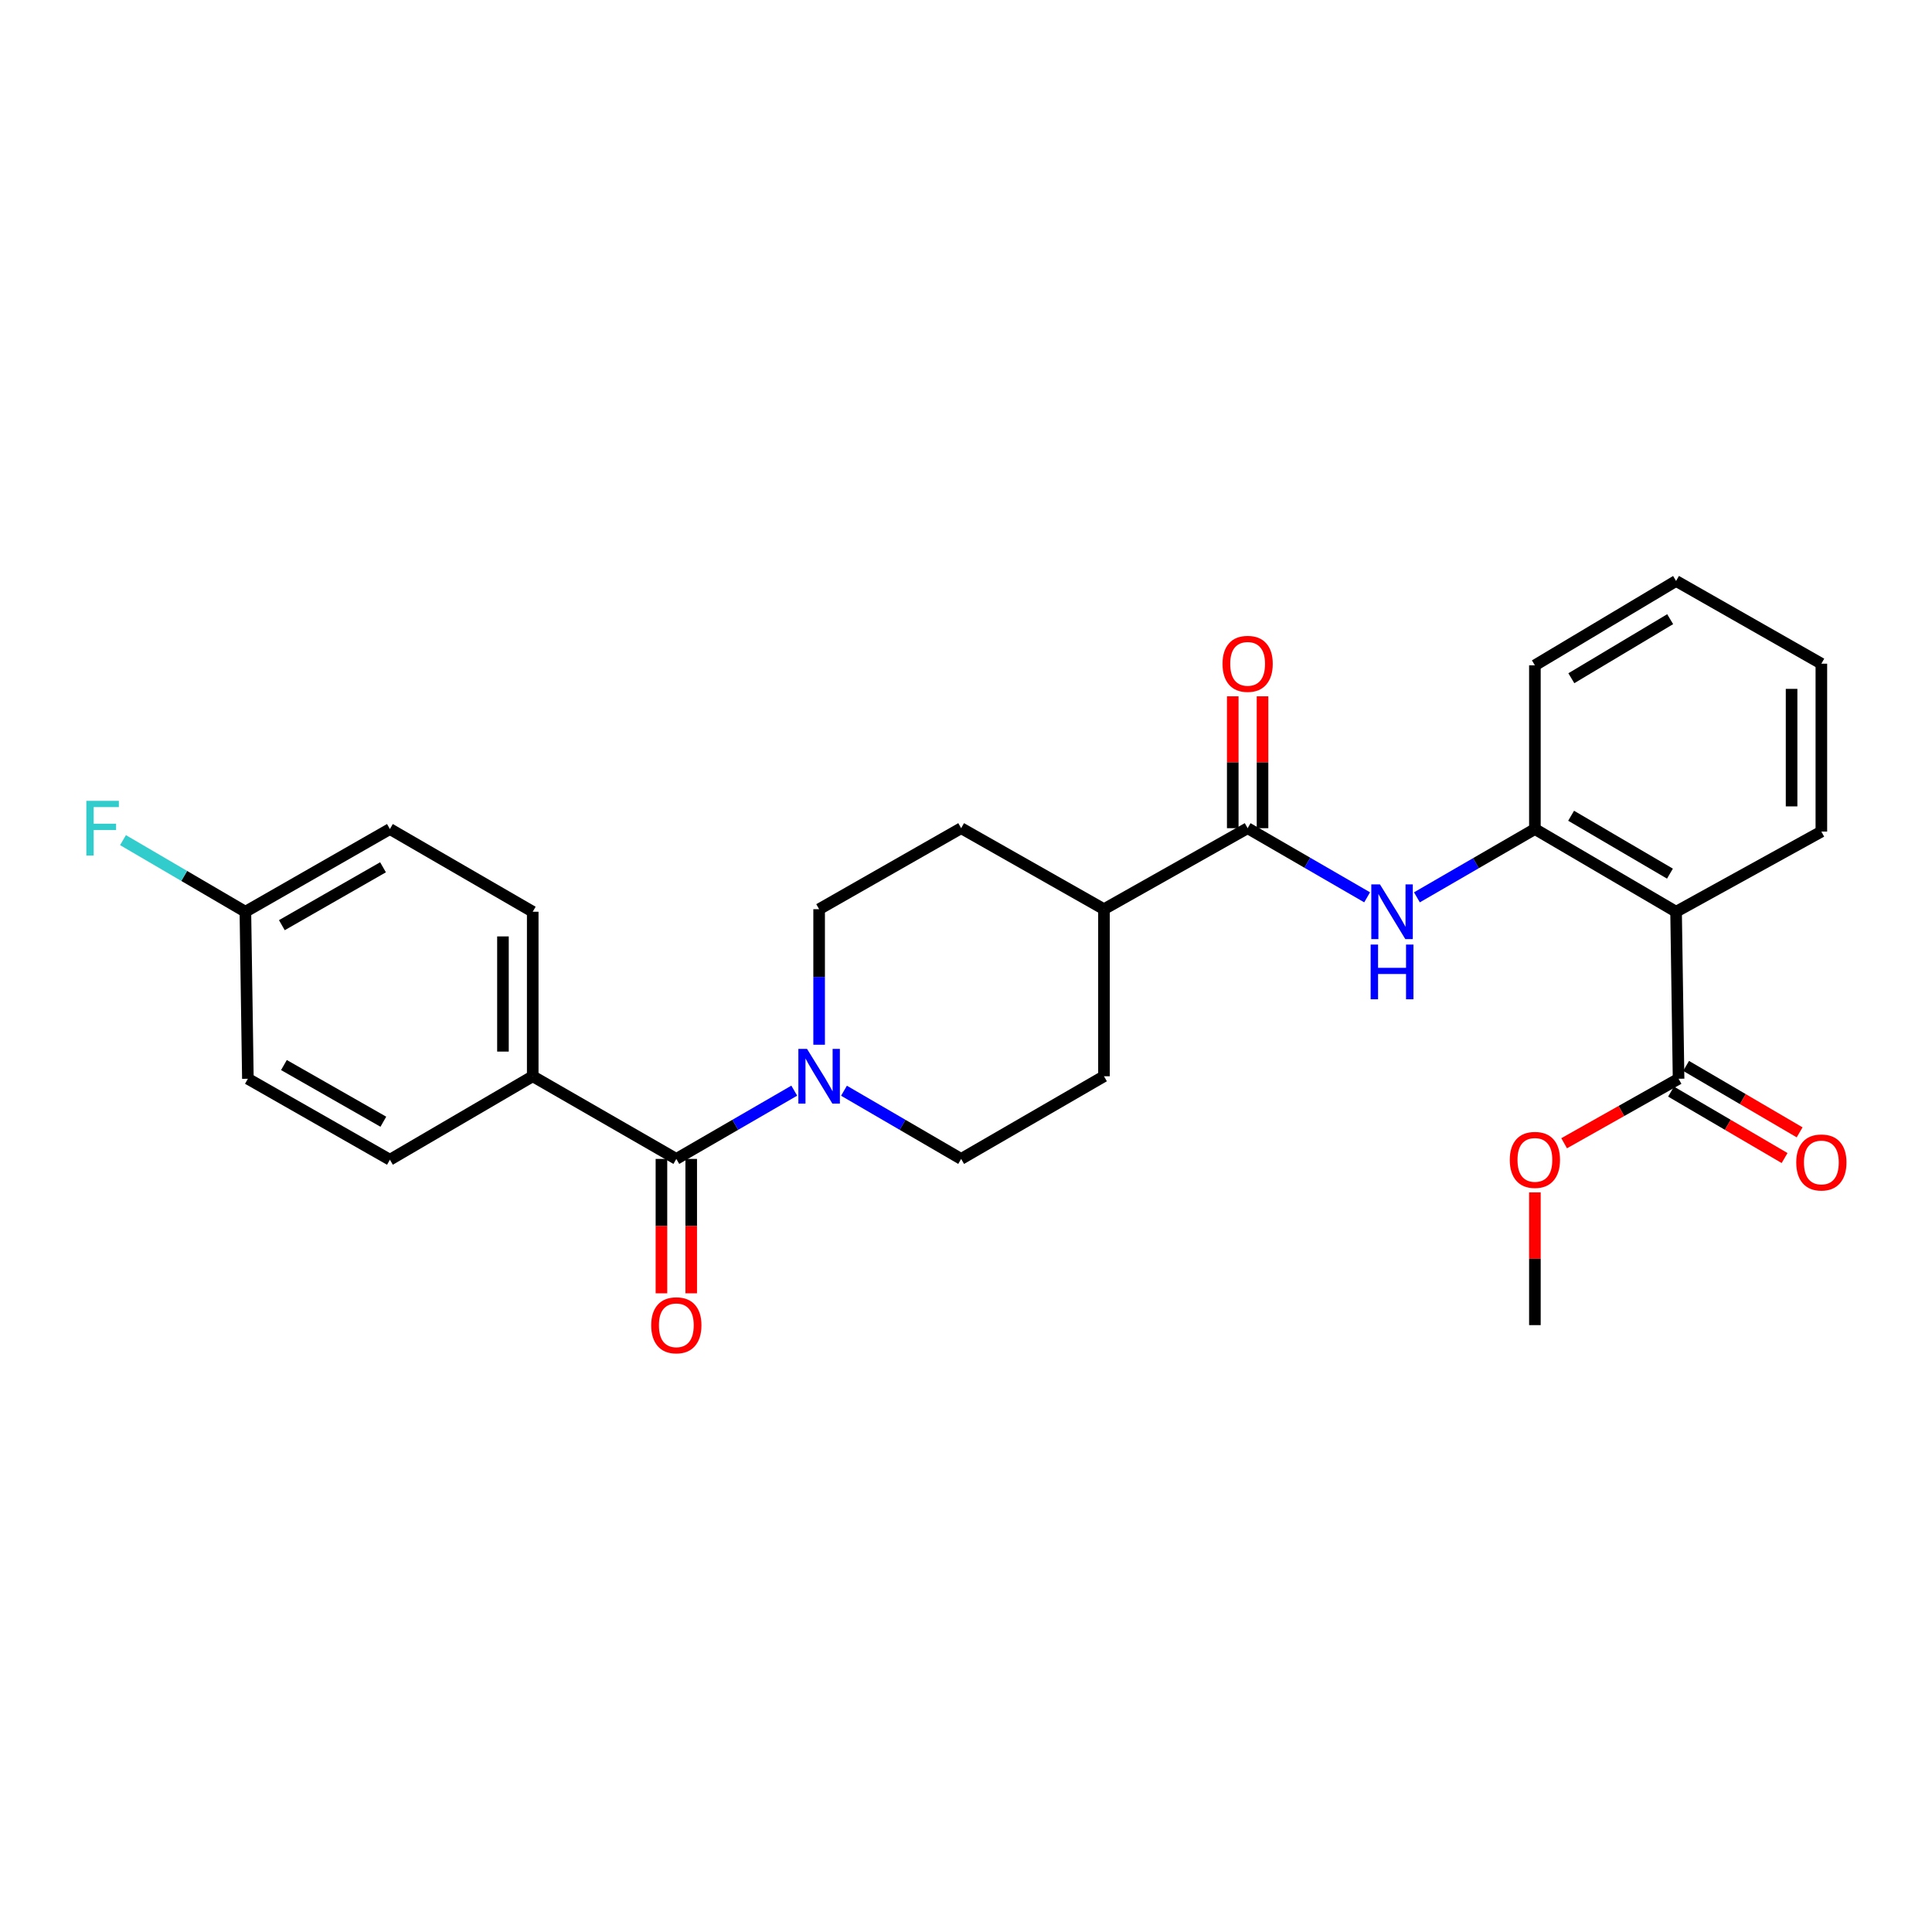 <?xml version='1.0' encoding='iso-8859-1'?>
<svg version='1.1' baseProfile='full'
              xmlns='http://www.w3.org/2000/svg'
                      xmlns:rdkit='http://www.rdkit.org/xml'
                      xmlns:xlink='http://www.w3.org/1999/xlink'
                  xml:space='preserve'
width='1000px' height='1000px' viewBox='0 0 1000 1000'>
<!-- END OF HEADER -->
<rect style='opacity:1.0;fill:#FFFFFF;stroke:none' width='1000' height='1000' x='0' y='0'> </rect>
<path class='bond-4' d='M 867.534,471.915 L 794.459,429.106' style='fill:none;fill-rule:evenodd;stroke:#000000;stroke-width:6px;stroke-linecap:butt;stroke-linejoin:miter;stroke-opacity:1' />
<path class='bond-4' d='M 864.363,452.196 L 813.21,422.23' style='fill:none;fill-rule:evenodd;stroke:#000000;stroke-width:6px;stroke-linecap:butt;stroke-linejoin:miter;stroke-opacity:1' />
<path class='bond-5' d='M 867.534,471.915 L 868.827,558.364' style='fill:none;fill-rule:evenodd;stroke:#000000;stroke-width:6px;stroke-linecap:butt;stroke-linejoin:miter;stroke-opacity:1' />
<path class='bond-22' d='M 867.534,471.915 L 942.733,430.424' style='fill:none;fill-rule:evenodd;stroke:#000000;stroke-width:6px;stroke-linecap:butt;stroke-linejoin:miter;stroke-opacity:1' />
<path class='bond-0' d='M 350.065,599.855 L 380.584,582.189' style='fill:none;fill-rule:evenodd;stroke:#000000;stroke-width:6px;stroke-linecap:butt;stroke-linejoin:miter;stroke-opacity:1' />
<path class='bond-0' d='M 380.584,582.189 L 411.104,564.524' style='fill:none;fill-rule:evenodd;stroke:#0000FF;stroke-width:6px;stroke-linecap:butt;stroke-linejoin:miter;stroke-opacity:1' />
<path class='bond-6' d='M 350.065,599.855 L 275.739,557.071' style='fill:none;fill-rule:evenodd;stroke:#000000;stroke-width:6px;stroke-linecap:butt;stroke-linejoin:miter;stroke-opacity:1' />
<path class='bond-10' d='M 342.359,599.855 L 342.359,634.634' style='fill:none;fill-rule:evenodd;stroke:#000000;stroke-width:6px;stroke-linecap:butt;stroke-linejoin:miter;stroke-opacity:1' />
<path class='bond-10' d='M 342.359,634.634 L 342.359,669.413' style='fill:none;fill-rule:evenodd;stroke:#FF0000;stroke-width:6px;stroke-linecap:butt;stroke-linejoin:miter;stroke-opacity:1' />
<path class='bond-10' d='M 357.77,599.855 L 357.77,634.634' style='fill:none;fill-rule:evenodd;stroke:#000000;stroke-width:6px;stroke-linecap:butt;stroke-linejoin:miter;stroke-opacity:1' />
<path class='bond-10' d='M 357.77,634.634 L 357.77,669.413' style='fill:none;fill-rule:evenodd;stroke:#FF0000;stroke-width:6px;stroke-linecap:butt;stroke-linejoin:miter;stroke-opacity:1' />
<path class='bond-1' d='M 423.979,540.749 L 423.979,505.673' style='fill:none;fill-rule:evenodd;stroke:#0000FF;stroke-width:6px;stroke-linecap:butt;stroke-linejoin:miter;stroke-opacity:1' />
<path class='bond-1' d='M 423.979,505.673 L 423.979,470.596' style='fill:none;fill-rule:evenodd;stroke:#000000;stroke-width:6px;stroke-linecap:butt;stroke-linejoin:miter;stroke-opacity:1' />
<path class='bond-28' d='M 436.845,564.559 L 467.168,582.207' style='fill:none;fill-rule:evenodd;stroke:#0000FF;stroke-width:6px;stroke-linecap:butt;stroke-linejoin:miter;stroke-opacity:1' />
<path class='bond-28' d='M 467.168,582.207 L 497.491,599.855' style='fill:none;fill-rule:evenodd;stroke:#000000;stroke-width:6px;stroke-linecap:butt;stroke-linejoin:miter;stroke-opacity:1' />
<path class='bond-2' d='M 645.774,428.669 L 676.697,446.561' style='fill:none;fill-rule:evenodd;stroke:#000000;stroke-width:6px;stroke-linecap:butt;stroke-linejoin:miter;stroke-opacity:1' />
<path class='bond-2' d='M 676.697,446.561 L 707.62,464.452' style='fill:none;fill-rule:evenodd;stroke:#0000FF;stroke-width:6px;stroke-linecap:butt;stroke-linejoin:miter;stroke-opacity:1' />
<path class='bond-7' d='M 645.774,428.669 L 571.414,470.596' style='fill:none;fill-rule:evenodd;stroke:#000000;stroke-width:6px;stroke-linecap:butt;stroke-linejoin:miter;stroke-opacity:1' />
<path class='bond-11' d='M 653.479,428.669 L 653.479,394.54' style='fill:none;fill-rule:evenodd;stroke:#000000;stroke-width:6px;stroke-linecap:butt;stroke-linejoin:miter;stroke-opacity:1' />
<path class='bond-11' d='M 653.479,394.54 L 653.479,360.41' style='fill:none;fill-rule:evenodd;stroke:#FF0000;stroke-width:6px;stroke-linecap:butt;stroke-linejoin:miter;stroke-opacity:1' />
<path class='bond-11' d='M 638.068,428.669 L 638.068,394.54' style='fill:none;fill-rule:evenodd;stroke:#000000;stroke-width:6px;stroke-linecap:butt;stroke-linejoin:miter;stroke-opacity:1' />
<path class='bond-11' d='M 638.068,394.54 L 638.068,360.41' style='fill:none;fill-rule:evenodd;stroke:#FF0000;stroke-width:6px;stroke-linecap:butt;stroke-linejoin:miter;stroke-opacity:1' />
<path class='bond-3' d='M 733.394,464.46 L 763.927,446.783' style='fill:none;fill-rule:evenodd;stroke:#0000FF;stroke-width:6px;stroke-linecap:butt;stroke-linejoin:miter;stroke-opacity:1' />
<path class='bond-3' d='M 763.927,446.783 L 794.459,429.106' style='fill:none;fill-rule:evenodd;stroke:#000000;stroke-width:6px;stroke-linecap:butt;stroke-linejoin:miter;stroke-opacity:1' />
<path class='bond-23' d='M 794.459,429.106 L 794.459,344.369' style='fill:none;fill-rule:evenodd;stroke:#000000;stroke-width:6px;stroke-linecap:butt;stroke-linejoin:miter;stroke-opacity:1' />
<path class='bond-12' d='M 864.935,565.015 L 894.318,582.208' style='fill:none;fill-rule:evenodd;stroke:#000000;stroke-width:6px;stroke-linecap:butt;stroke-linejoin:miter;stroke-opacity:1' />
<path class='bond-12' d='M 894.318,582.208 L 923.7,599.401' style='fill:none;fill-rule:evenodd;stroke:#FF0000;stroke-width:6px;stroke-linecap:butt;stroke-linejoin:miter;stroke-opacity:1' />
<path class='bond-12' d='M 872.718,551.713 L 902.101,568.906' style='fill:none;fill-rule:evenodd;stroke:#000000;stroke-width:6px;stroke-linecap:butt;stroke-linejoin:miter;stroke-opacity:1' />
<path class='bond-12' d='M 902.101,568.906 L 931.484,586.1' style='fill:none;fill-rule:evenodd;stroke:#FF0000;stroke-width:6px;stroke-linecap:butt;stroke-linejoin:miter;stroke-opacity:1' />
<path class='bond-17' d='M 868.827,558.364 L 839.21,575.055' style='fill:none;fill-rule:evenodd;stroke:#000000;stroke-width:6px;stroke-linecap:butt;stroke-linejoin:miter;stroke-opacity:1' />
<path class='bond-17' d='M 839.21,575.055 L 809.593,591.745' style='fill:none;fill-rule:evenodd;stroke:#FF0000;stroke-width:6px;stroke-linecap:butt;stroke-linejoin:miter;stroke-opacity:1' />
<path class='bond-15' d='M 275.739,557.071 L 275.739,471.915' style='fill:none;fill-rule:evenodd;stroke:#000000;stroke-width:6px;stroke-linecap:butt;stroke-linejoin:miter;stroke-opacity:1' />
<path class='bond-15' d='M 260.328,544.298 L 260.328,484.688' style='fill:none;fill-rule:evenodd;stroke:#000000;stroke-width:6px;stroke-linecap:butt;stroke-linejoin:miter;stroke-opacity:1' />
<path class='bond-16' d='M 275.739,557.071 L 201.816,600.274' style='fill:none;fill-rule:evenodd;stroke:#000000;stroke-width:6px;stroke-linecap:butt;stroke-linejoin:miter;stroke-opacity:1' />
<path class='bond-13' d='M 571.414,470.596 L 571.414,557.071' style='fill:none;fill-rule:evenodd;stroke:#000000;stroke-width:6px;stroke-linecap:butt;stroke-linejoin:miter;stroke-opacity:1' />
<path class='bond-14' d='M 571.414,470.596 L 497.491,428.669' style='fill:none;fill-rule:evenodd;stroke:#000000;stroke-width:6px;stroke-linecap:butt;stroke-linejoin:miter;stroke-opacity:1' />
<path class='bond-8' d='M 423.979,470.596 L 497.491,428.669' style='fill:none;fill-rule:evenodd;stroke:#000000;stroke-width:6px;stroke-linecap:butt;stroke-linejoin:miter;stroke-opacity:1' />
<path class='bond-9' d='M 497.491,599.855 L 571.414,557.071' style='fill:none;fill-rule:evenodd;stroke:#000000;stroke-width:6px;stroke-linecap:butt;stroke-linejoin:miter;stroke-opacity:1' />
<path class='bond-19' d='M 275.739,471.915 L 201.816,429.106' style='fill:none;fill-rule:evenodd;stroke:#000000;stroke-width:6px;stroke-linecap:butt;stroke-linejoin:miter;stroke-opacity:1' />
<path class='bond-20' d='M 201.816,600.274 L 128.304,558.364' style='fill:none;fill-rule:evenodd;stroke:#000000;stroke-width:6px;stroke-linecap:butt;stroke-linejoin:miter;stroke-opacity:1' />
<path class='bond-20' d='M 198.422,580.599 L 146.964,551.262' style='fill:none;fill-rule:evenodd;stroke:#000000;stroke-width:6px;stroke-linecap:butt;stroke-linejoin:miter;stroke-opacity:1' />
<path class='bond-24' d='M 794.459,617.174 L 794.459,651.529' style='fill:none;fill-rule:evenodd;stroke:#FF0000;stroke-width:6px;stroke-linecap:butt;stroke-linejoin:miter;stroke-opacity:1' />
<path class='bond-24' d='M 794.459,651.529 L 794.459,685.884' style='fill:none;fill-rule:evenodd;stroke:#000000;stroke-width:6px;stroke-linecap:butt;stroke-linejoin:miter;stroke-opacity:1' />
<path class='bond-18' d='M 127.011,471.915 L 128.304,558.364' style='fill:none;fill-rule:evenodd;stroke:#000000;stroke-width:6px;stroke-linecap:butt;stroke-linejoin:miter;stroke-opacity:1' />
<path class='bond-21' d='M 127.011,471.915 L 95.339,453.382' style='fill:none;fill-rule:evenodd;stroke:#000000;stroke-width:6px;stroke-linecap:butt;stroke-linejoin:miter;stroke-opacity:1' />
<path class='bond-21' d='M 95.339,453.382 L 63.666,434.849' style='fill:none;fill-rule:evenodd;stroke:#33CCCC;stroke-width:6px;stroke-linecap:butt;stroke-linejoin:miter;stroke-opacity:1' />
<path class='bond-29' d='M 127.011,471.915 L 201.816,429.106' style='fill:none;fill-rule:evenodd;stroke:#000000;stroke-width:6px;stroke-linecap:butt;stroke-linejoin:miter;stroke-opacity:1' />
<path class='bond-29' d='M 145.887,478.869 L 198.25,448.903' style='fill:none;fill-rule:evenodd;stroke:#000000;stroke-width:6px;stroke-linecap:butt;stroke-linejoin:miter;stroke-opacity:1' />
<path class='bond-25' d='M 942.733,430.424 L 942.733,343.522' style='fill:none;fill-rule:evenodd;stroke:#000000;stroke-width:6px;stroke-linecap:butt;stroke-linejoin:miter;stroke-opacity:1' />
<path class='bond-25' d='M 927.321,417.389 L 927.321,356.557' style='fill:none;fill-rule:evenodd;stroke:#000000;stroke-width:6px;stroke-linecap:butt;stroke-linejoin:miter;stroke-opacity:1' />
<path class='bond-27' d='M 794.459,344.369 L 867.534,300.704' style='fill:none;fill-rule:evenodd;stroke:#000000;stroke-width:6px;stroke-linecap:butt;stroke-linejoin:miter;stroke-opacity:1' />
<path class='bond-27' d='M 813.325,351.049 L 864.478,320.483' style='fill:none;fill-rule:evenodd;stroke:#000000;stroke-width:6px;stroke-linecap:butt;stroke-linejoin:miter;stroke-opacity:1' />
<path class='bond-26' d='M 942.733,343.522 L 867.534,300.704' style='fill:none;fill-rule:evenodd;stroke:#000000;stroke-width:6px;stroke-linecap:butt;stroke-linejoin:miter;stroke-opacity:1' />
<path  class='atom-2' d='M 417.719 542.911
L 426.999 557.911
Q 427.919 559.391, 429.399 562.071
Q 430.879 564.751, 430.959 564.911
L 430.959 542.911
L 434.719 542.911
L 434.719 571.231
L 430.839 571.231
L 420.879 554.831
Q 419.719 552.911, 418.479 550.711
Q 417.279 548.511, 416.919 547.831
L 416.919 571.231
L 413.239 571.231
L 413.239 542.911
L 417.719 542.911
' fill='#0000FF'/>
<path  class='atom-4' d='M 714.258 457.755
L 723.538 472.755
Q 724.458 474.235, 725.938 476.915
Q 727.418 479.595, 727.498 479.755
L 727.498 457.755
L 731.258 457.755
L 731.258 486.075
L 727.378 486.075
L 717.418 469.675
Q 716.258 467.755, 715.018 465.555
Q 713.818 463.355, 713.458 462.675
L 713.458 486.075
L 709.778 486.075
L 709.778 457.755
L 714.258 457.755
' fill='#0000FF'/>
<path  class='atom-4' d='M 709.438 488.907
L 713.278 488.907
L 713.278 500.947
L 727.758 500.947
L 727.758 488.907
L 731.598 488.907
L 731.598 517.227
L 727.758 517.227
L 727.758 504.147
L 713.278 504.147
L 713.278 517.227
L 709.438 517.227
L 709.438 488.907
' fill='#0000FF'/>
<path  class='atom-11' d='M 337.065 685.964
Q 337.065 679.164, 340.425 675.364
Q 343.785 671.564, 350.065 671.564
Q 356.345 671.564, 359.705 675.364
Q 363.065 679.164, 363.065 685.964
Q 363.065 692.844, 359.665 696.764
Q 356.265 700.644, 350.065 700.644
Q 343.825 700.644, 340.425 696.764
Q 337.065 692.884, 337.065 685.964
M 350.065 697.444
Q 354.385 697.444, 356.705 694.564
Q 359.065 691.644, 359.065 685.964
Q 359.065 680.404, 356.705 677.604
Q 354.385 674.764, 350.065 674.764
Q 345.745 674.764, 343.385 677.564
Q 341.065 680.364, 341.065 685.964
Q 341.065 691.684, 343.385 694.564
Q 345.745 697.444, 350.065 697.444
' fill='#FF0000'/>
<path  class='atom-12' d='M 632.774 343.602
Q 632.774 336.802, 636.134 333.002
Q 639.494 329.202, 645.774 329.202
Q 652.054 329.202, 655.414 333.002
Q 658.774 336.802, 658.774 343.602
Q 658.774 350.482, 655.374 354.402
Q 651.974 358.282, 645.774 358.282
Q 639.534 358.282, 636.134 354.402
Q 632.774 350.522, 632.774 343.602
M 645.774 355.082
Q 650.094 355.082, 652.414 352.202
Q 654.774 349.282, 654.774 343.602
Q 654.774 338.042, 652.414 335.242
Q 650.094 332.402, 645.774 332.402
Q 641.454 332.402, 639.094 335.202
Q 636.774 338.002, 636.774 343.602
Q 636.774 349.322, 639.094 352.202
Q 641.454 355.082, 645.774 355.082
' fill='#FF0000'/>
<path  class='atom-13' d='M 929.733 601.69
Q 929.733 594.89, 933.093 591.09
Q 936.453 587.29, 942.733 587.29
Q 949.013 587.29, 952.373 591.09
Q 955.733 594.89, 955.733 601.69
Q 955.733 608.57, 952.333 612.49
Q 948.933 616.37, 942.733 616.37
Q 936.493 616.37, 933.093 612.49
Q 929.733 608.61, 929.733 601.69
M 942.733 613.17
Q 947.053 613.17, 949.373 610.29
Q 951.733 607.37, 951.733 601.69
Q 951.733 596.13, 949.373 593.33
Q 947.053 590.49, 942.733 590.49
Q 938.413 590.49, 936.053 593.29
Q 933.733 596.09, 933.733 601.69
Q 933.733 607.41, 936.053 610.29
Q 938.413 613.17, 942.733 613.17
' fill='#FF0000'/>
<path  class='atom-18' d='M 781.459 600.354
Q 781.459 593.554, 784.819 589.754
Q 788.179 585.954, 794.459 585.954
Q 800.739 585.954, 804.099 589.754
Q 807.459 593.554, 807.459 600.354
Q 807.459 607.234, 804.059 611.154
Q 800.659 615.034, 794.459 615.034
Q 788.219 615.034, 784.819 611.154
Q 781.459 607.274, 781.459 600.354
M 794.459 611.834
Q 798.779 611.834, 801.099 608.954
Q 803.459 606.034, 803.459 600.354
Q 803.459 594.794, 801.099 591.994
Q 798.779 589.154, 794.459 589.154
Q 790.139 589.154, 787.779 591.954
Q 785.459 594.754, 785.459 600.354
Q 785.459 606.074, 787.779 608.954
Q 790.139 611.834, 794.459 611.834
' fill='#FF0000'/>
<path  class='atom-22' d='M 44.686 414.509
L 61.526 414.509
L 61.526 417.749
L 48.486 417.749
L 48.486 426.349
L 60.086 426.349
L 60.086 429.629
L 48.486 429.629
L 48.486 442.829
L 44.686 442.829
L 44.686 414.509
' fill='#33CCCC'/>
</svg>
